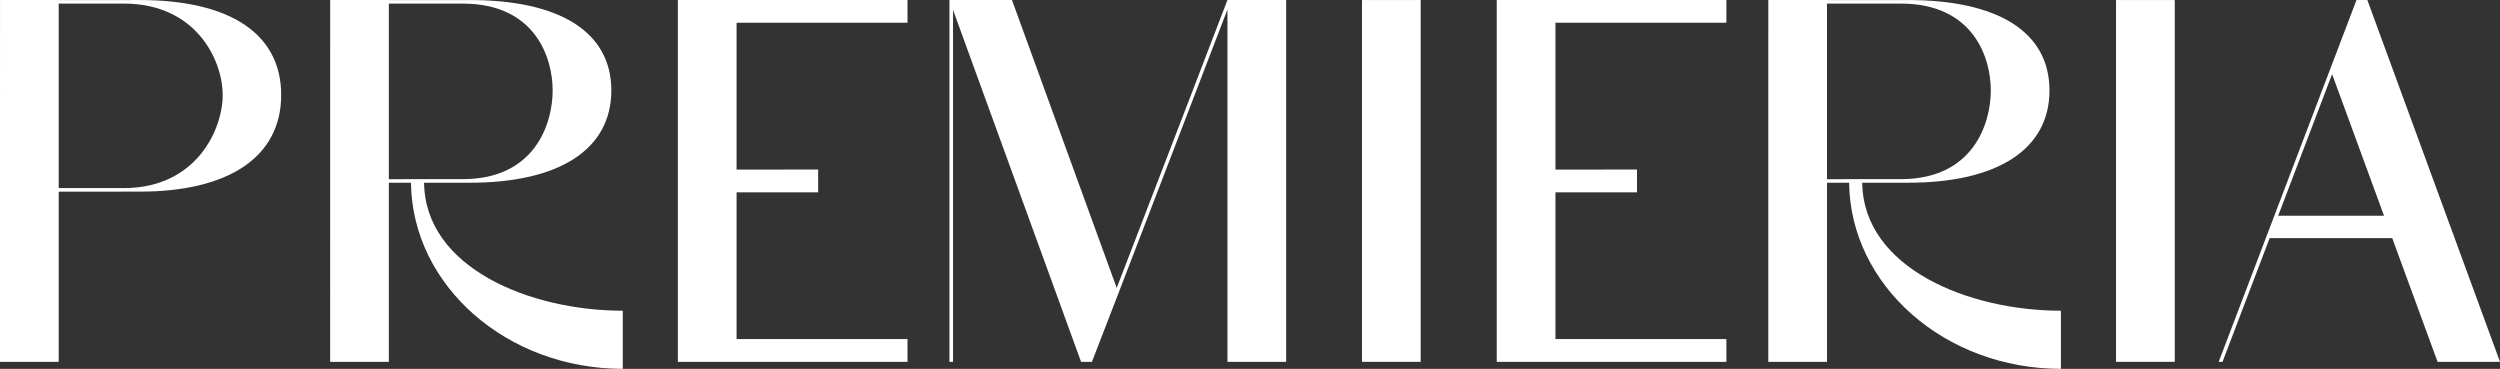 <?xml version="1.0" encoding="UTF-8"?> <svg xmlns="http://www.w3.org/2000/svg" width="244" height="36" viewBox="0 0 244 36" fill="none"><rect x="0" y="0" width="244" height="36" fill="#333333" stroke="none"/><g clip-path="url(#clip0_1583_834)"><path d="M27.444 9.266C27.444 15.263 22.411 18.703 13.635 18.703C13.348 18.703 8.934 18.705 5.73 18.705V35.315H0L0.002 0.003H5.729V0.005C9.425 0.005 13.56 0.003 13.634 0.003C22.41 0.003 27.442 3.269 27.444 9.266ZM21.734 9.266C21.734 5.872 19.145 0.355 12.092 0.35C10.535 0.35 8.048 0.35 5.729 0.35V18.358C7.832 18.358 10.454 18.358 12.087 18.358H12.085C19.145 18.358 21.735 12.662 21.735 9.267L21.734 9.266Z" fill="white"></path><path d="M60.782 30.326V35.999C49.452 35.999 40.225 27.868 40.111 17.835H37.952V35.315H32.223L32.224 0.003H37.952V0.006C41.649 0.006 45.783 0.004 45.858 0.004C54.633 0.004 59.666 3.11 59.666 8.832C59.666 14.553 54.633 17.835 45.858 17.835C45.668 17.835 43.657 17.835 41.39 17.835C41.49 26.143 51.737 30.327 60.782 30.326H60.782ZM37.951 17.487C40.478 17.487 43.753 17.485 45.162 17.485C52.221 17.485 53.939 12.063 53.939 8.831C53.939 5.599 52.222 0.353 45.166 0.351C43.817 0.351 40.759 0.353 37.951 0.353V17.488V17.487Z" fill="white"></path><path d="M125.528 0.003V35.315H119.799V0.927C117.965 5.708 109.416 28.006 106.572 35.317H105.513L93.015 0.963C93.013 6.592 93.015 35.001 93.015 35.316H92.666C92.666 33.891 92.662 0.445 92.666 0.006L92.664 0.001H93.015L98.769 0.003L108.991 28.102C113.727 15.843 119.797 0.003 119.797 0.003H125.528Z" fill="white"></path><path d="M132.93 35.315V0.003H138.658V35.315H132.93Z" fill="white"></path><path d="M151.812 2.222V16.551C155.11 16.551 159.701 16.549 159.771 16.549V18.771C159.484 18.771 155.033 18.773 151.812 18.773V33.096C157.451 33.096 168.349 33.094 168.495 33.094V35.315H151.812V35.317H146.082V0.003H148.512V0H168.494V2.222H151.811H151.812Z" fill="white"></path><path d="M71.89 2.222V16.551C75.188 16.551 79.779 16.549 79.85 16.549V18.771C79.562 18.771 75.111 18.773 71.89 18.773V33.096C77.529 33.096 88.427 33.094 88.573 33.094V35.315H71.89V35.317H66.16V0.003H68.59V0H88.573V2.222H71.889H71.89Z" fill="white"></path><path d="M201.145 30.326V35.999C189.815 35.999 180.589 27.868 180.474 17.835H178.316V35.315H172.586L172.588 0.003H178.316V0.006C182.012 0.006 186.147 0.004 186.221 0.004C194.996 0.004 200.029 3.11 200.029 8.832C200.029 14.553 194.996 17.835 186.221 17.835C186.031 17.835 184.02 17.835 181.753 17.835C181.854 26.143 192.101 30.327 201.146 30.326H201.145ZM178.315 17.487C180.841 17.487 184.117 17.485 185.525 17.485C192.584 17.485 194.303 12.063 194.303 8.831C194.303 5.599 192.585 0.353 185.53 0.35C184.18 0.35 181.122 0.352 178.315 0.352V17.488V17.487Z" fill="white"></path><path d="M206.527 35.315V0.003H212.256V35.315H206.527Z" fill="white"></path><path d="M231.053 0.003H229.994L216.543 35.317H216.918L221.518 23.239H233.481L237.908 35.315H244L231.053 0.003ZM227.613 7.234L232.68 21.055H222.35L227.613 7.234Z" fill="white"></path></g><defs><clipPath id="clip0_1583_834"><rect width="244" height="36" fill="white"></rect></clipPath></defs></svg> 